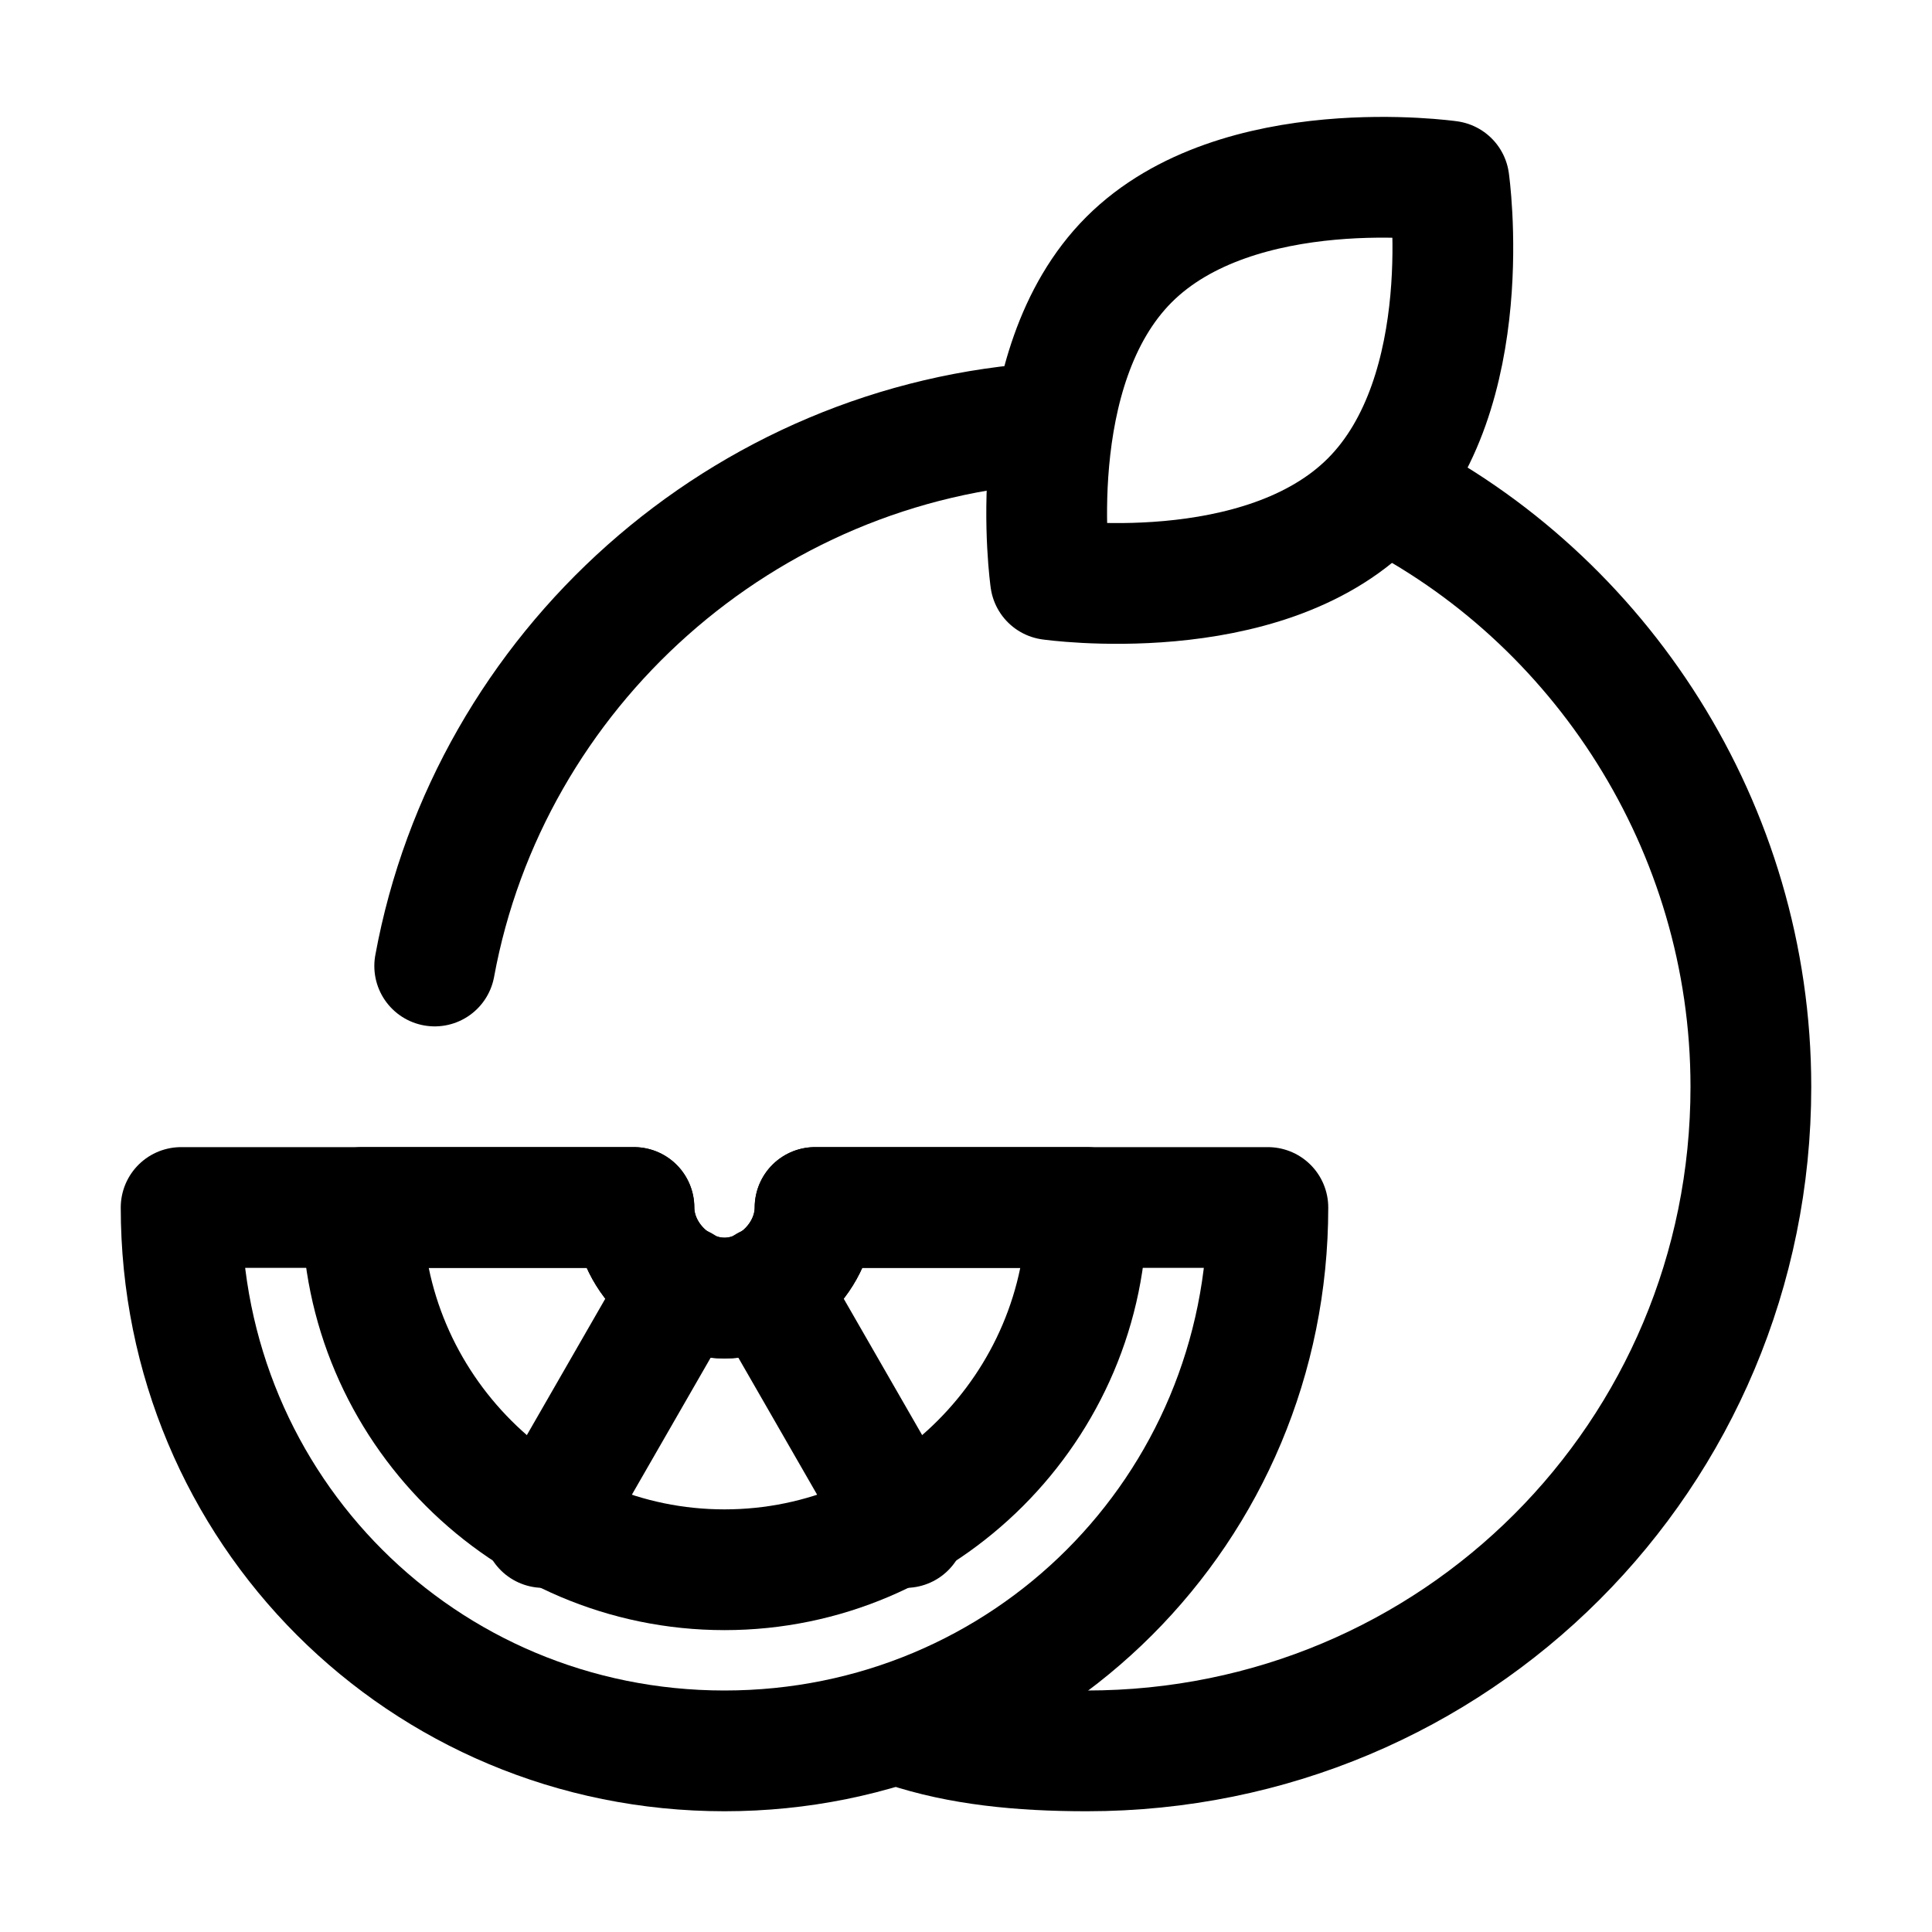 <?xml version="1.0" encoding="utf-8"?>

<!-- Скачано с сайта svg4.ru / Downloaded from svg4.ru -->
<svg version="1.1" id="Icons" xmlns="http://www.w3.org/2000/svg" xmlns:xlink="http://www.w3.org/1999/xlink" 
	 viewBox="0 0 32 32" xml:space="preserve">
<style type="text/css">
	.st0{fill:none;stroke:#000000;stroke-width:2;stroke-linecap:round;stroke-linejoin:round;stroke-miterlimit:10;}
</style>
<path class="st0" d="M13.5,20c0,0.8-0.7,1.5-1.5,1.5s-1.5-0.7-1.5-1.5H6c0,3.3,2.7,6,6,6s6-2.7,6-6H13.5z"/>
<path class="st0" d="M13.5,20c0,0.8-0.7,1.5-1.5,1.5s-1.5-0.7-1.5-1.5H3c0,5,4,9,9,9s9-4,9-9H13.5z"/>
<line class="st0" x1="12.7" y1="21.3" x2="15" y2="25.3"/>
<line class="st0" x1="9" y1="25.3" x2="11.3" y2="21.3"/>
<path class="st0" d="M22.7,8.3c-1.8,1.8-5.3,1.3-5.3,1.3s-0.5-3.5,1.3-5.3C20.5,2.5,24,3,24,3S24.5,6.5,22.7,8.3z"/>
<path class="st0" d="M22.9,8.1C26.5,9.9,29,13.7,29,18c0,6.1-4.9,11-11,11c-1.1,0-2.1-0.1-3-0.4"/>
<path class="st0" d="M17.4,7c-5.1,0.3-9.3,4.1-10.2,9"/>
</svg>